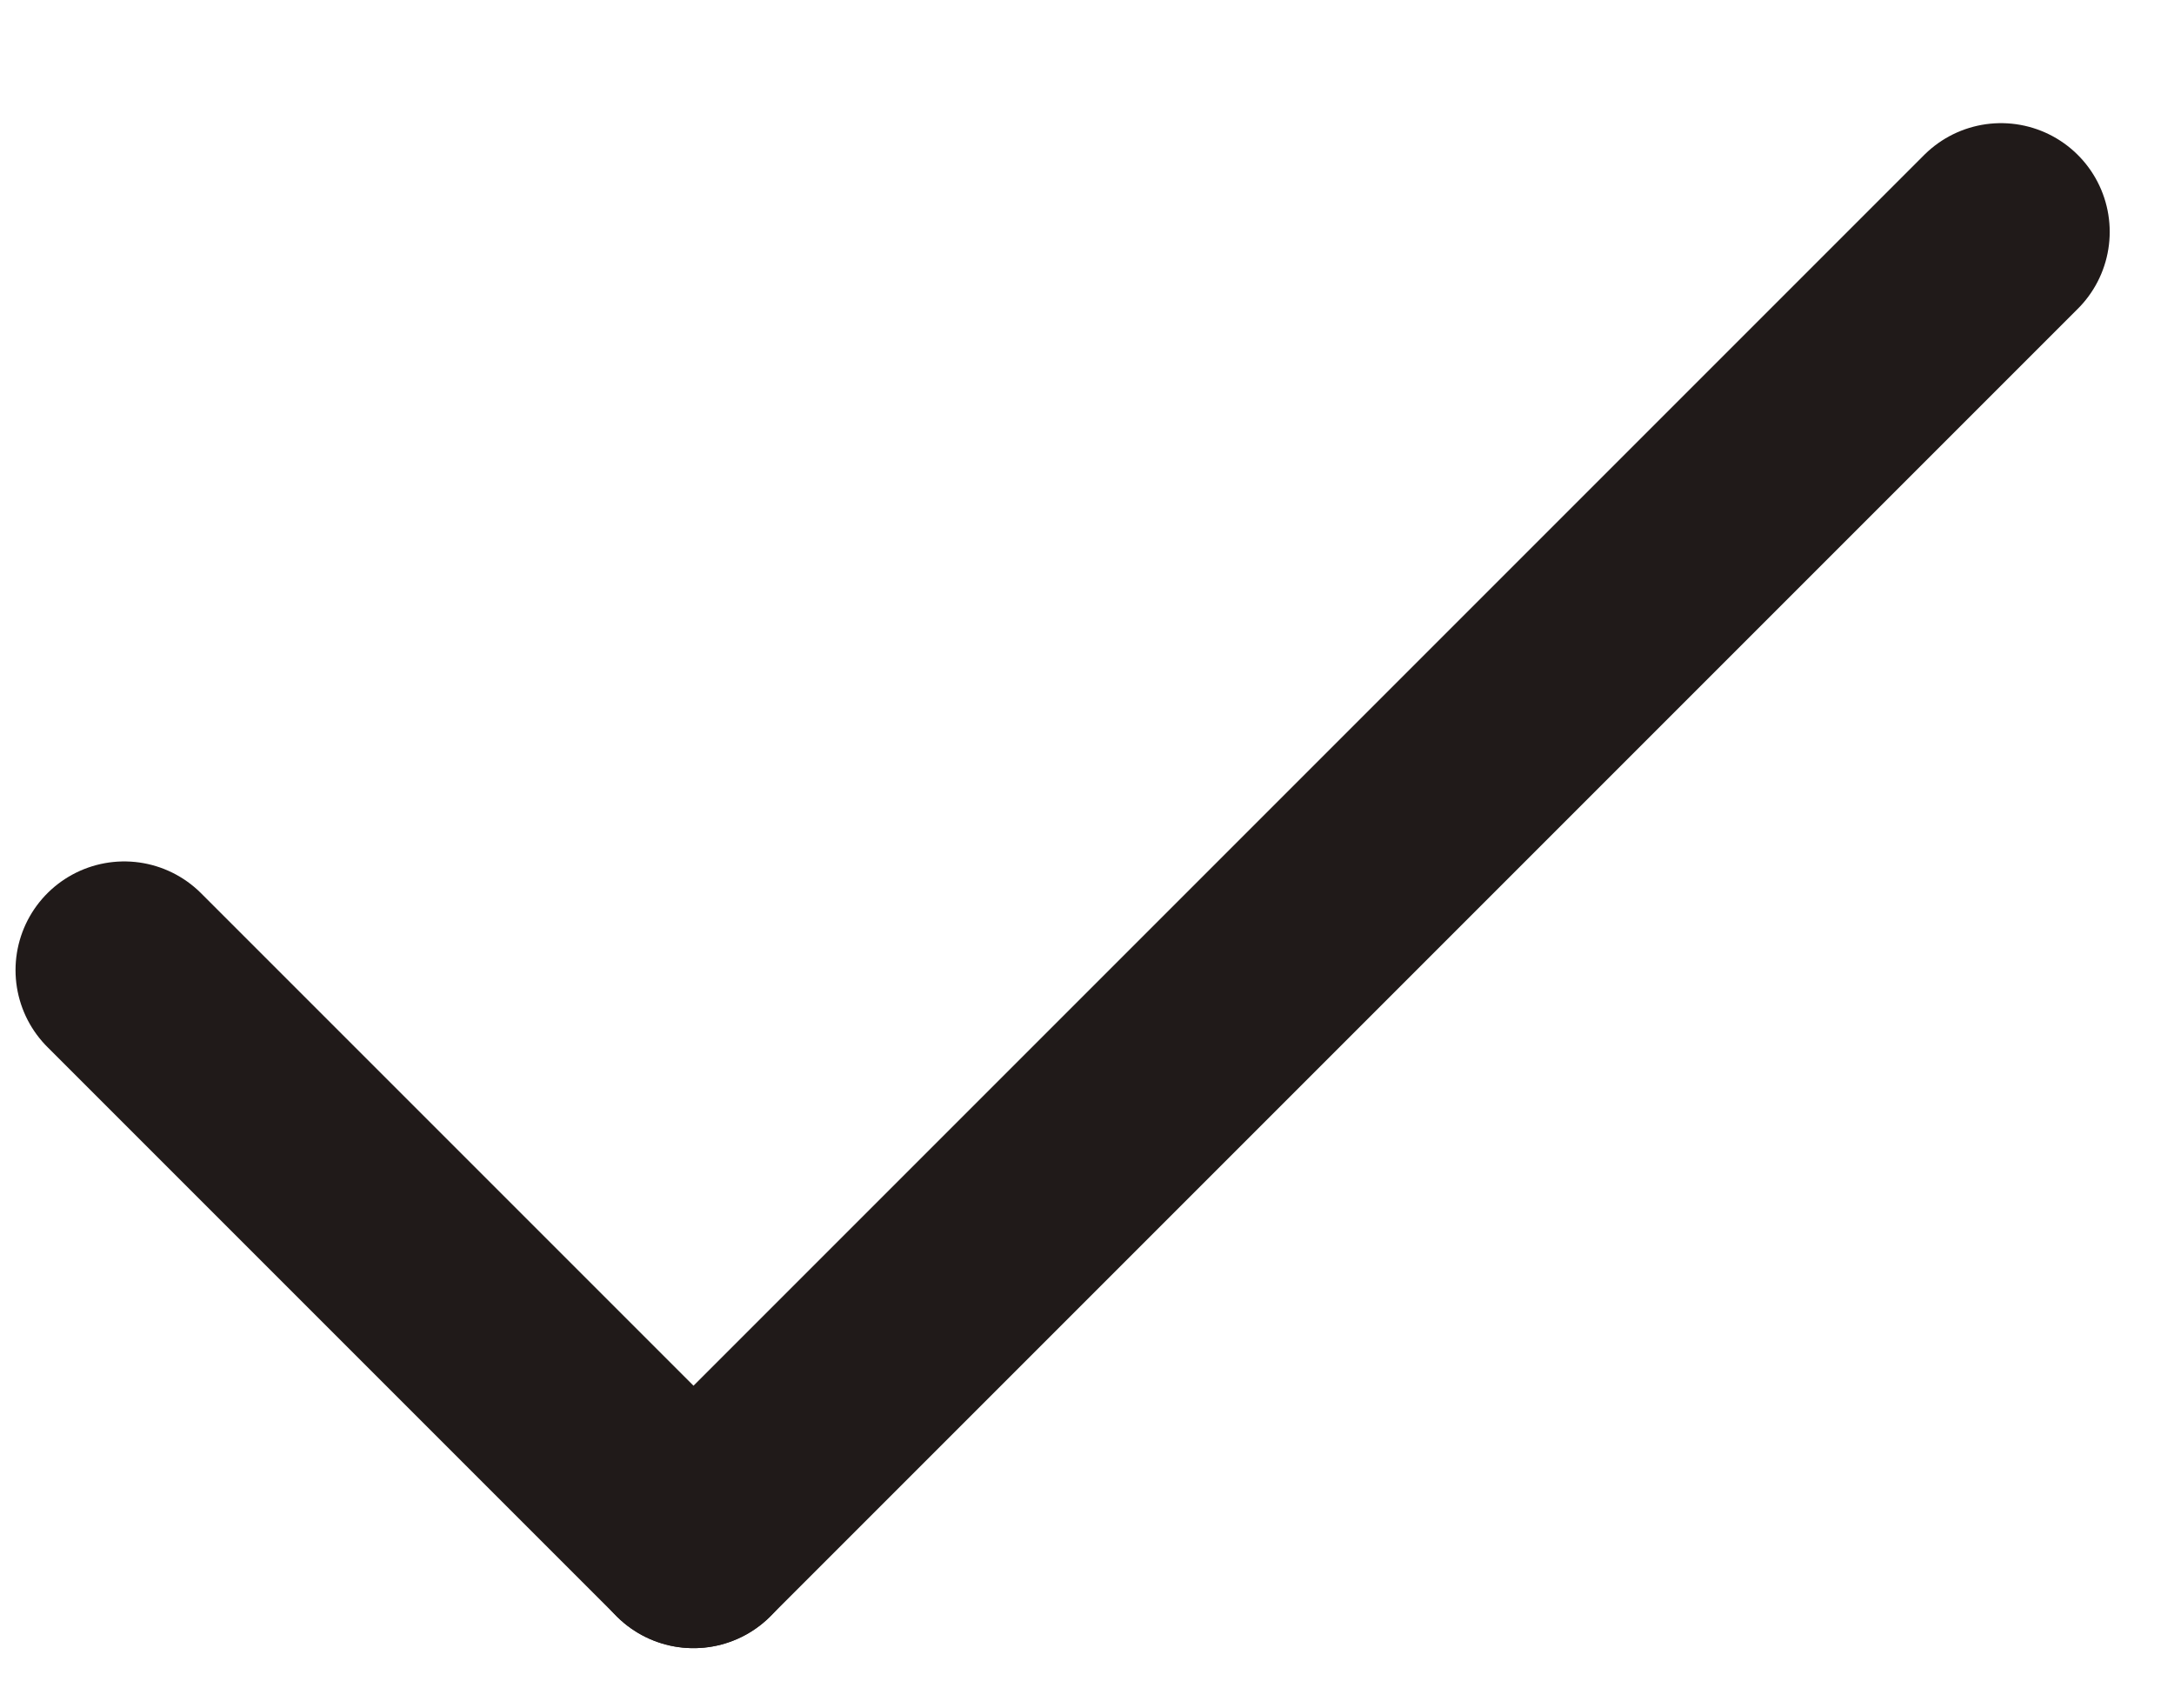 <svg width="14" height="11" viewBox="0 0 14 11" fill="none" xmlns="http://www.w3.org/2000/svg">
<path d="M4.466 9.913L12.886 1.493" stroke="#201A19" stroke-width="1.4" stroke-linecap="round" stroke-linejoin="round"/>
<path d="M4.466 9.913L0.8 6.247" stroke="#201A19" stroke-width="1.4" stroke-linecap="round" stroke-linejoin="round"/>
</svg>
